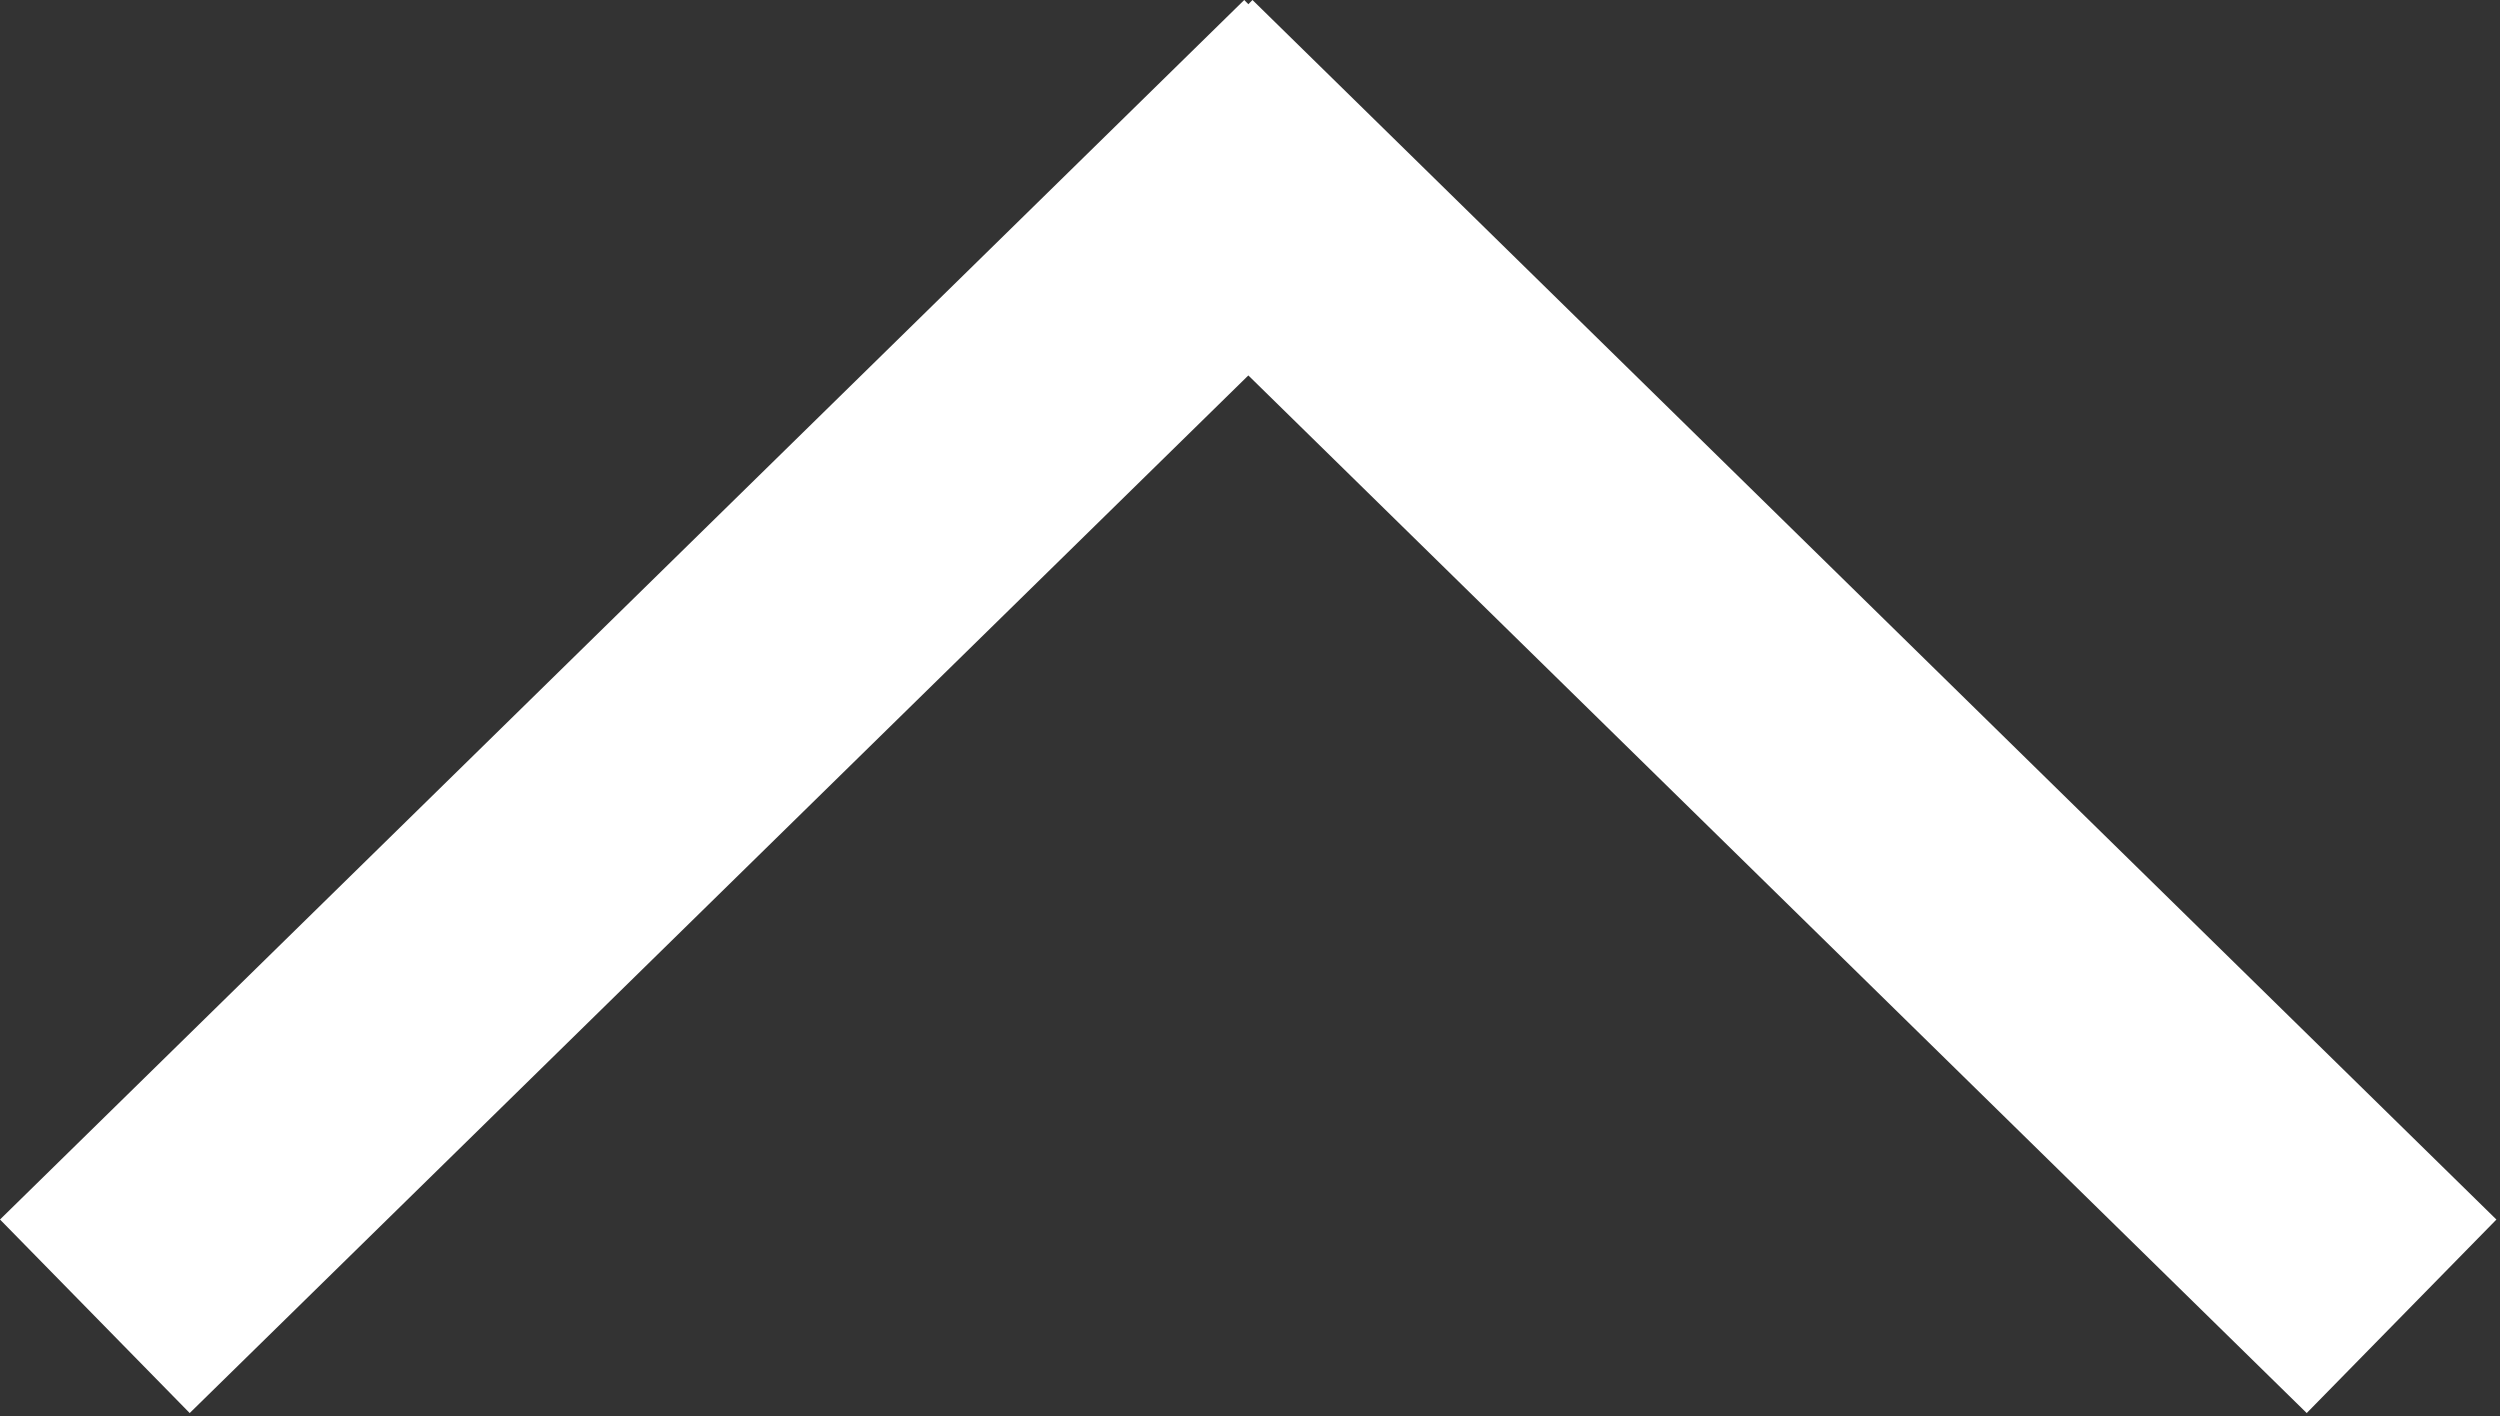 <svg width="369" height="209" viewBox="0 0 369 209" fill="none" xmlns="http://www.w3.org/2000/svg">
<rect x="0" y="0" width="369" height="209" fill="#333333" stroke="none"/>
<line x1="197.648" y1="14.283" x2="14" y2="194.283" stroke="white" stroke-width="40"/>
<line y1="-20" x2="257.151" y2="-20" transform="matrix(0.714 0.7 0.7 -0.714 184.865 0)" stroke="white" stroke-width="40"/>
</svg>
